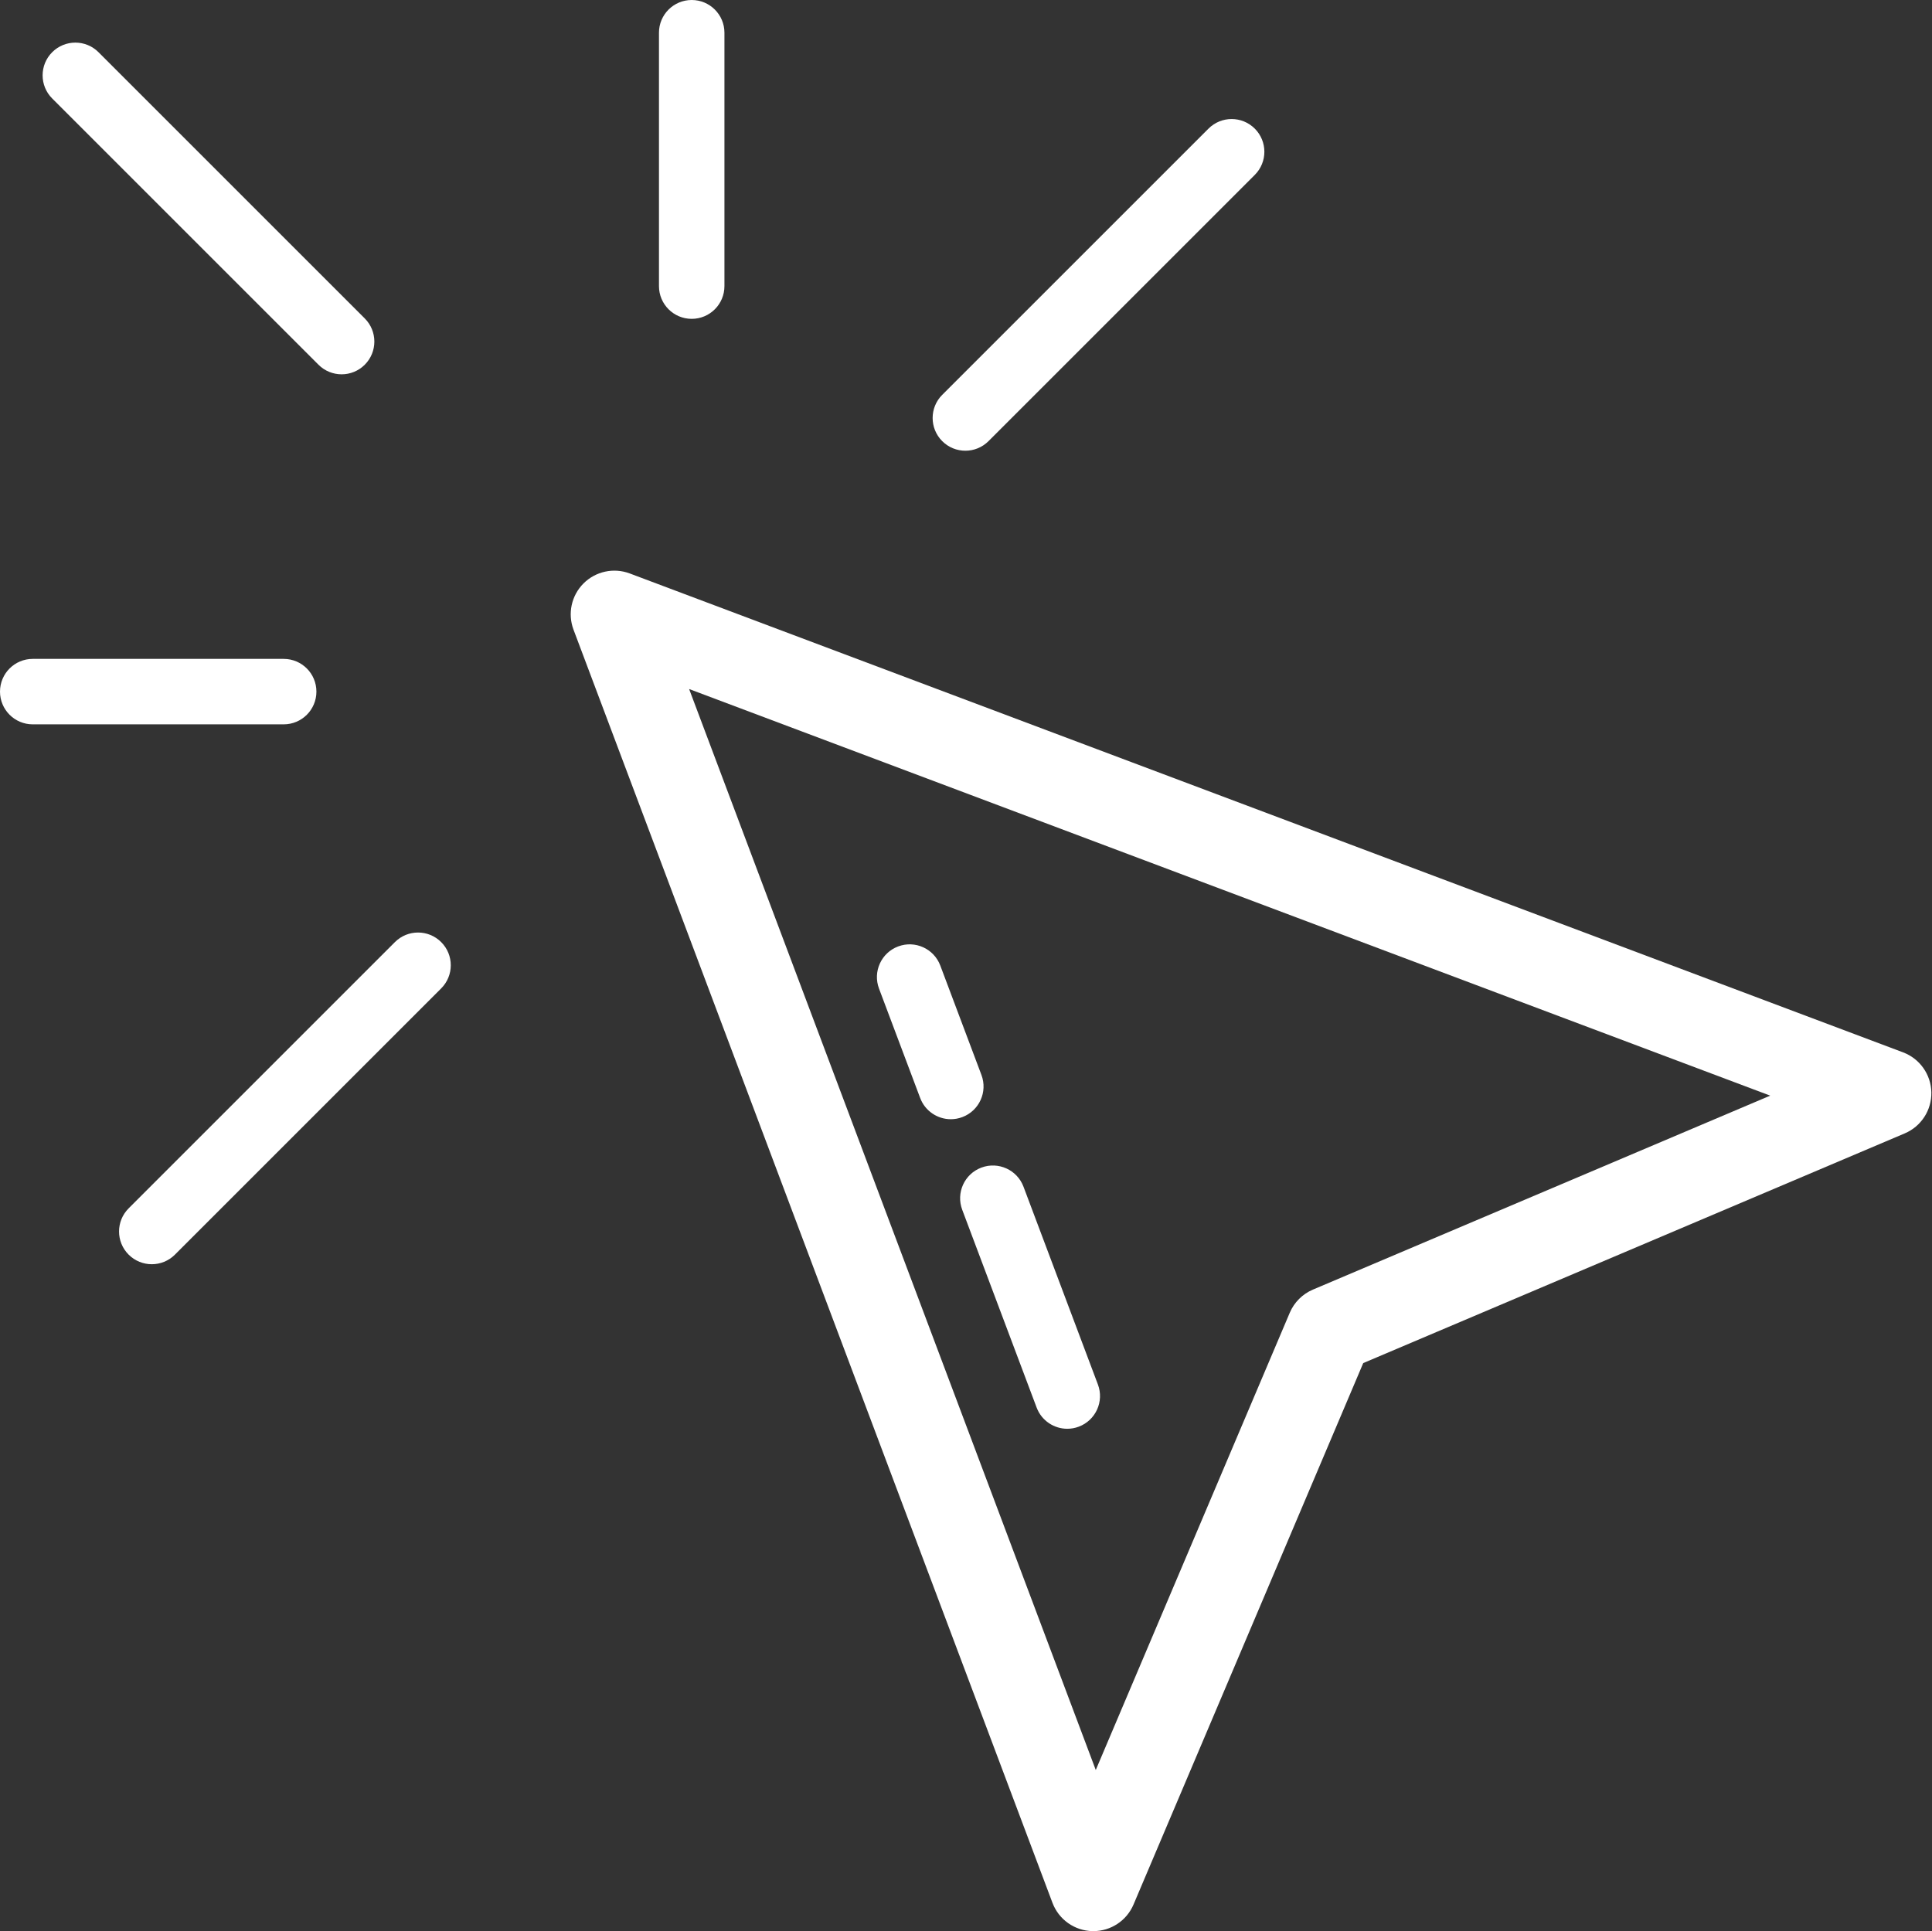 <?xml version="1.0" encoding="UTF-8" standalone="no"?><svg xmlns="http://www.w3.org/2000/svg" xmlns:xlink="http://www.w3.org/1999/xlink" fill="#ffffff" height="300" preserveAspectRatio="xMidYMid meet" version="1" viewBox="0.0 0.0 300.1 300.0" width="300.1" zoomAndPan="magnify"><rect x="0.0" y="0.0" width="300.1" height="300.0" fill="#333333" stroke="none"/><g id="change1_1"><path d="M295.607,163.483L97.817,89.084c-2.489-0.935-5.298-0.329-7.18,1.553c-1.882,1.882-2.489,4.689-1.553,7.18l74.399,197.79 c0.977,2.595,3.435,4.333,6.205,4.391c0.048,0.002,0.094,0.002,0.142,0.002c2.715,0,5.176-1.624,6.24-4.131l35.683-84.115 l84.115-35.683c2.551-1.082,4.188-3.61,4.13-6.382C299.94,166.918,298.202,164.46,295.607,163.483z M203.934,200.341 c-1.617,0.687-2.907,1.976-3.593,3.593l-30.134,71.034l-63.165-167.927l167.927,63.165L203.934,200.341z" fill="inherit"/><path d="M149.464,187.939l11.558,30.725c0.766,2.038,2.703,3.295,4.759,3.295c0.596,0,1.2-0.106,1.791-0.328 c2.628-0.988,3.958-3.921,2.968-6.55l-11.558-30.725c-0.99-2.628-3.916-3.956-6.55-2.968 C149.803,182.377,148.474,185.31,149.464,187.939z" fill="inherit"/><path d="M136.54,153.58l6.392,16.992c0.766,2.039,2.703,3.297,4.759,3.297c0.596,0,1.2-0.106,1.789-0.328 c2.628-0.988,3.959-3.919,2.969-6.548l-6.392-16.995c-0.988-2.627-3.919-3.958-6.55-2.968 C136.879,148.019,135.55,150.952,136.54,153.58z" fill="inherit"/><path d="M49.469,56.659c0.993,0.993,2.294,1.49,3.595,1.49s2.602-0.497,3.595-1.49c1.986-1.985,1.986-5.206,0-7.19l-41.36-41.36 c-1.986-1.986-5.204-1.986-7.19,0c-1.986,1.985-1.986,5.206,0,7.19L49.469,56.659z" fill="inherit"/><path d="M149.952,70.02c1.301,0,2.602-0.497,3.595-1.49l41.36-41.358c1.986-1.985,1.986-5.204,0-7.19 c-1.986-1.986-5.204-1.986-7.19,0l-41.36,41.358c-1.986,1.985-1.986,5.204,0,7.19C147.35,69.523,148.651,70.02,149.952,70.02z" fill="inherit"/><path d="M61.34,146.357l-41.358,41.36c-1.986,1.986-1.986,5.206,0,7.19c0.993,0.993,2.294,1.49,3.595,1.49 c1.301,0,2.602-0.497,3.595-1.49l41.358-41.36c1.986-1.986,1.986-5.206,0-7.19C66.544,144.371,63.326,144.371,61.34,146.357z" fill="inherit"/><path d="M107.443,49.533c2.809,0,5.085-2.276,5.085-5.085V5.085c0-2.809-2.276-5.085-5.085-5.085s-5.085,2.276-5.085,5.085v39.364 C102.359,47.257,104.635,49.533,107.443,49.533z" fill="inherit"/><path d="M49.149,107.443c0-2.809-2.276-5.085-5.085-5.085H5.085c-2.809,0-5.085,2.276-5.085,5.085c0,2.809,2.276,5.085,5.085,5.085 h38.98C46.873,112.528,49.149,110.252,49.149,107.443z" fill="inherit"/></g></svg>
